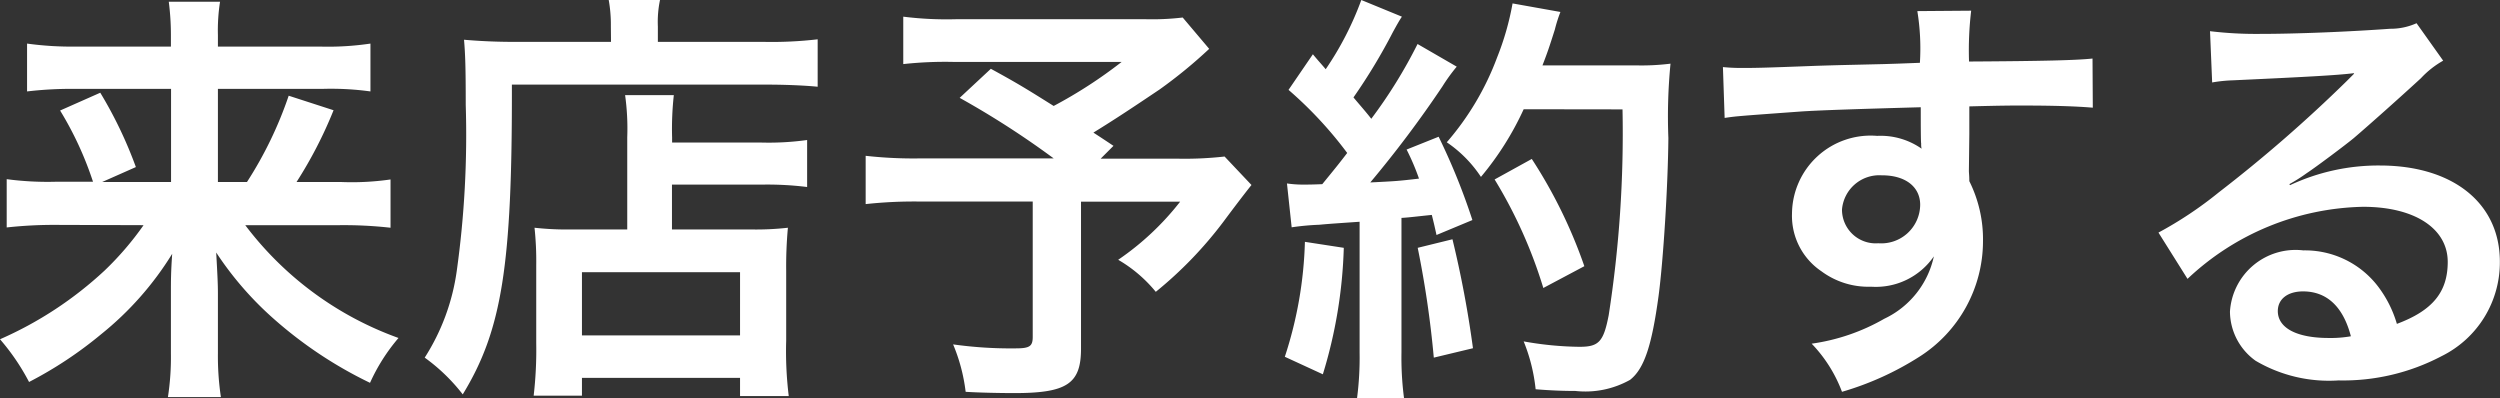 <svg xmlns="http://www.w3.org/2000/svg" width="70.212" height="11.184" viewBox="0 0 70.212 11.184">
  <rect x="0" y="0" width="70.212" height="11.184" fill="#333333" stroke="none"/>
  <path id="img-model-btn-reserve" d="M-31.536-3.828a8.564,8.564,0,0,1-1.092,1.272,10.485,10.485,0,0,1-2.94,1.932,6.2,6.2,0,0,1,.816,1.2A11.215,11.215,0,0,0-32.724-.768a8.839,8.839,0,0,0,1.992-2.256c-.036.516-.036.744-.036,1.116v1.68A7.346,7.346,0,0,1-30.852,1h1.488a7.743,7.743,0,0,1-.084-1.224V-1.92c0-.252-.012-.492-.048-1.14a9.275,9.275,0,0,0,1.6,1.848A11.806,11.806,0,0,0-25.176.6a5.245,5.245,0,0,1,.8-1.26A9.351,9.351,0,0,1-28.68-3.828h2.64a11.8,11.8,0,0,1,1.44.072V-5.112a7.56,7.56,0,0,1-1.38.072h-1.26A12.023,12.023,0,0,0-26.2-7.056l-1.26-.408A10.953,10.953,0,0,1-28.632-5.04h-.816V-7.656h2.94a8.084,8.084,0,0,1,1.344.072V-8.928a8.14,8.14,0,0,1-1.428.084h-2.856v-.324a5.241,5.241,0,0,1,.06-.936h-1.44a7.319,7.319,0,0,1,.06.924v.336h-2.64a9.162,9.162,0,0,1-1.4-.084v1.344a10.592,10.592,0,0,1,1.332-.072h2.712V-5.04H-32.7l.948-.42a11.871,11.871,0,0,0-1-2.088l-1.128.5a9.48,9.48,0,0,1,.924,2h-1.032a8.734,8.734,0,0,1-1.392-.072v1.356a12.144,12.144,0,0,1,1.4-.072Zm13.584.12h-1.536a8.282,8.282,0,0,1-1.068-.048A8.81,8.81,0,0,1-20.508-2.7V-.516A11.131,11.131,0,0,1-20.58.96h1.356v-.5h4.44V.972h1.368a10.325,10.325,0,0,1-.072-1.56V-2.544a11.835,11.835,0,0,1,.048-1.212,7.959,7.959,0,0,1-1.056.048h-2.2v-1.26h2.568A9.081,9.081,0,0,1-12.9-4.9v-1.32a7.789,7.789,0,0,1-1.272.072h-2.52v-.144a8.633,8.633,0,0,1,.048-1.188h-1.368a6.787,6.787,0,0,1,.06,1.188Zm-1.272,1.2h4.44V-.732h-4.44Zm.816-6.468H-21.12c-.54,0-1-.024-1.416-.06.036.42.048.8.048,1.824a27.617,27.617,0,0,1-.252,4.668,6.063,6.063,0,0,1-.9,2.436A5.17,5.17,0,0,1-22.572.924c1.1-1.8,1.392-3.612,1.38-8.7h7.1c.588,0,1.128.024,1.488.06V-9.048a11.137,11.137,0,0,1-1.512.072h-2.976v-.432a3.016,3.016,0,0,1,.06-.744h-1.44a3.985,3.985,0,0,1,.06.732ZM-2.352-9.66a7.336,7.336,0,0,1-1.032.048h-5.34A9.745,9.745,0,0,1-10.2-9.684v1.332a10.836,10.836,0,0,1,1.452-.06h4.68A12.992,12.992,0,0,1-5.976-7.176c-.708-.444-.972-.612-1.764-1.044l-.876.816a24.454,24.454,0,0,1,2.64,1.7H-9.684a12.068,12.068,0,0,1-1.572-.072v1.356a12.561,12.561,0,0,1,1.512-.072h3.18v3.8c0,.264-.084.324-.48.324A11.618,11.618,0,0,1-8.8-.48,4.95,4.95,0,0,1-8.448.852c.372.024.972.036,1.368.036C-5.6.888-5.208.624-5.208-.36V-4.488h2.784a7.687,7.687,0,0,1-1.74,1.632,3.874,3.874,0,0,1,1.056.9A11.2,11.2,0,0,0-1.2-3.936c.5-.672.768-1.008.78-1.02l-.756-.8a9.95,9.95,0,0,1-1.332.06H-4.656l.36-.36c-.288-.192-.3-.2-.564-.372.624-.384,1.128-.72,1.86-1.212a13.485,13.485,0,0,0,1.392-1.14ZM.708-3.768a7.15,7.15,0,0,1,.78-.072c.24-.024.612-.048,1.128-.084V-.252a8.825,8.825,0,0,1-.072,1.284h1.32A8.825,8.825,0,0,1,3.792-.252v-3.78c.216-.012.492-.048.852-.084.048.192.072.288.132.564l1.008-.42a18.025,18.025,0,0,0-.948-2.34l-.9.36a6.561,6.561,0,0,1,.348.816c-.612.072-.66.072-1.368.108a31.344,31.344,0,0,0,2.028-2.7,4.973,4.973,0,0,1,.4-.552l-1.1-.636a13.689,13.689,0,0,1-1.3,2.1c-.168-.216-.3-.36-.5-.6A16.14,16.14,0,0,0,3.552-9.252c.132-.24.18-.324.252-.432l-1.14-.468a8.778,8.778,0,0,1-1,1.944c-.12-.144-.192-.216-.36-.42l-.684,1A11.136,11.136,0,0,1,2.268-5.856c-.24.312-.288.372-.7.876-.276.012-.4.012-.48.012A3.155,3.155,0,0,1,.576-5ZM10-7.08A33.257,33.257,0,0,1,9.612-1.3c-.144.744-.276.888-.816.888A9.329,9.329,0,0,1,7.224-.564,4.909,4.909,0,0,1,7.56.78c.432.036.8.048,1.116.048A2.566,2.566,0,0,0,10.212.516c.4-.312.612-.972.8-2.352.132-.984.264-3.072.276-4.44a15.293,15.293,0,0,1,.06-2.088,6.576,6.576,0,0,1-.984.048H7.752c.144-.372.192-.516.348-1.008a4.114,4.114,0,0,1,.156-.492l-1.344-.24A7.729,7.729,0,0,1,6.48-8.544,7.768,7.768,0,0,1,5.064-6.156a3.5,3.5,0,0,1,.96.972,8.367,8.367,0,0,0,1.2-1.9ZM1.08-3.36A11.272,11.272,0,0,1,.516-.132L1.584.36a13.338,13.338,0,0,0,.588-3.552Zm3.168.168A28.141,28.141,0,0,1,4.7-.108L5.8-.372a29.648,29.648,0,0,0-.576-3.06Zm4.68.516A13.747,13.747,0,0,0,7.452-5.688l-1.044.576A13.2,13.2,0,0,1,7.776-2.064ZM19.74-6.384v-.78c.948-.024,1.164-.024,1.452-.024,1,0,1.572.024,2.016.06L23.2-8.508c-.444.048-1.38.072-3.468.084a9.434,9.434,0,0,1,.06-1.428l-1.512.012a6.511,6.511,0,0,1,.072,1.452c-.624.024-.624.024-1.02.036-.984.024-1.1.024-1.884.048-1.548.06-1.74.06-2.04.06a5.226,5.226,0,0,1-.588-.024l.048,1.428c.324-.048.324-.048,2.136-.18.528-.036,1.656-.072,3.372-.12,0,.324,0,1,.012,1.02a.494.494,0,0,0,.012.144,2.005,2.005,0,0,0-1.248-.36A2.209,2.209,0,0,0,14.76-4.152a1.875,1.875,0,0,0,.828,1.62A2.211,2.211,0,0,0,16.98-2.1a1.977,1.977,0,0,0,1.764-.852A2.526,2.526,0,0,1,17.352-1.2a5.663,5.663,0,0,1-2.04.7A3.938,3.938,0,0,1,16.164.852a8.389,8.389,0,0,0,2.172-.984,3.85,3.85,0,0,0,1.788-3.24,3.652,3.652,0,0,0-.384-1.692c0-.144-.012-.24-.012-.288ZM18.36-4.4a1.093,1.093,0,0,1-1.176,1.08.947.947,0,0,1-1.02-.948,1.051,1.051,0,0,1,1.116-.96C17.94-5.232,18.36-4.908,18.36-4.4ZM28.728-4.98a4.71,4.71,0,0,0,.492-.312c.24-.156,1.1-.8,1.32-.984.408-.348,1.284-1.128,1.884-1.68a2.572,2.572,0,0,1,.624-.492L32.3-9.5a1.768,1.768,0,0,1-.744.156c-1.164.084-2.628.144-3.648.144A10.853,10.853,0,0,1,26.5-9.276l.06,1.44a4.048,4.048,0,0,1,.576-.06c2.172-.1,2.94-.144,3.4-.2l.012.012-.216.216a40.068,40.068,0,0,1-3.588,3.12,10.792,10.792,0,0,1-1.692,1.128l.816,1.3A7.394,7.394,0,0,1,30.8-4.344c1.452,0,2.376.612,2.376,1.548,0,.852-.432,1.368-1.428,1.74a3.227,3.227,0,0,0-.552-1.08,2.583,2.583,0,0,0-2.076-.984A1.847,1.847,0,0,0,27.06-1.4a1.713,1.713,0,0,0,.72,1.38,4.06,4.06,0,0,0,2.328.552,5.937,5.937,0,0,0,2.9-.684,2.933,2.933,0,0,0,1.632-2.652c0-1.644-1.32-2.7-3.372-2.7a5.858,5.858,0,0,0-2.52.552ZM30.456-.708a3.248,3.248,0,0,1-.624.048c-.888,0-1.428-.276-1.428-.756,0-.336.276-.552.708-.552C29.784-1.968,30.24-1.536,30.456-.708Z" transform="translate(35.568 10.152)" fill="#fff"/>
</svg>
